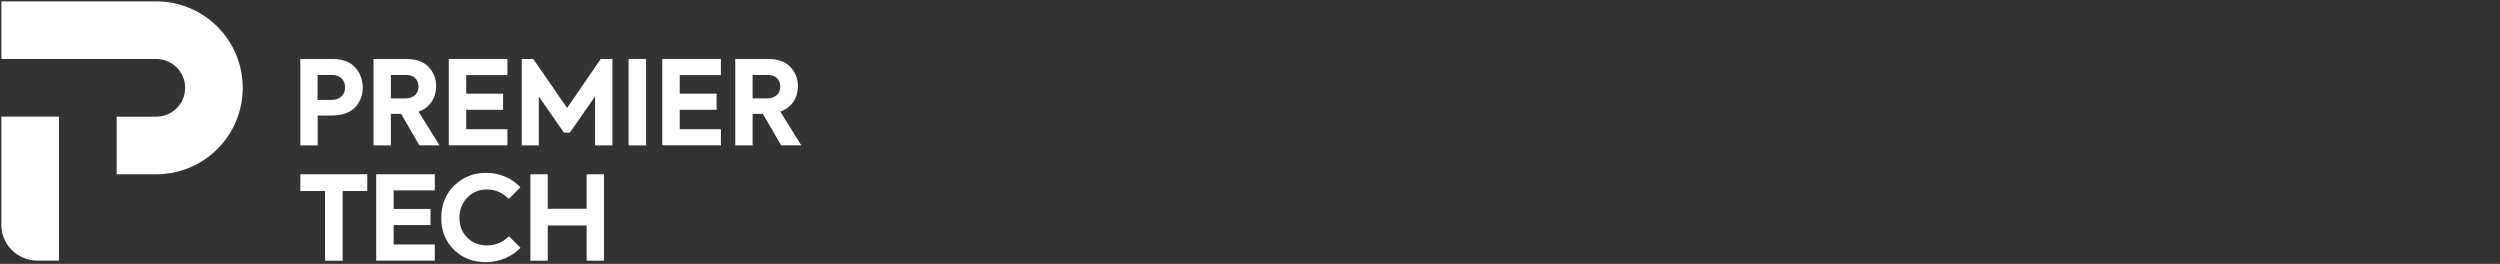 <svg width="1800" height="190" viewBox="0 0 1800 190" fill="none" xmlns="http://www.w3.org/2000/svg">
<rect x="0" y="0" width="1800" height="190" fill="#333333" stroke="none"/>
<g clip-path="url(#clip0_503_1296)">
<path d="M239.22 42.464C246.537 42.464 252.007 44.459 255.629 48.451C259.324 52.442 261.172 57.32 261.172 63.011C261.172 68.703 259.25 73.655 255.481 77.498C251.711 81.268 245.946 83.19 238.333 83.19H228.724V104.698H216.233V42.464H239.22ZM238.703 71.955C245.133 71.955 248.459 67.89 248.459 62.864C248.459 57.838 244.985 53.994 239.368 53.994H228.65V71.955H238.703Z" fill="white"/>
<path d="M301.972 104.698L288.815 82.007H281.424V104.698H268.933V42.464H292.733C299.607 42.464 304.928 44.386 308.55 48.155C312.172 51.925 314.019 56.581 314.019 62.125C314.019 70.181 309.806 77.351 301.38 80.381L316.459 104.624H301.898L301.972 104.698ZM281.424 53.994V70.846H291.624C298.128 70.846 301.307 67.151 301.307 62.346C301.307 57.542 298.128 53.994 292.733 53.994H281.424Z" fill="white"/>
<path d="M375.662 104.698V42.464H383.941L408.332 77.72L432.501 42.464H440.927V104.698H428.436V69.442L410.327 95.459H406.041L387.932 69.442V104.698H375.662Z" fill="white"/>
<path d="M452.605 42.464H465.171V104.698H452.605V42.464Z" fill="white"/>
<path d="M562.44 104.698L549.283 82.007H541.892V104.698H529.401V42.464H553.2C560.074 42.464 565.396 44.386 569.018 48.155C572.639 51.925 574.487 56.581 574.487 62.125C574.487 70.181 570.274 77.351 561.848 80.381L576.926 104.624H562.366L562.44 104.698ZM541.892 53.994V70.846H552.092C558.596 70.846 561.774 67.151 561.774 62.346C561.774 57.542 558.596 53.994 553.2 53.994H541.892Z" fill="white"/>
<path d="M381.871 187.702V125.468H394.362V150.302H422.375V125.468H434.866V187.702H422.375V162.35H394.362V187.702H381.871Z" fill="white"/>
<path d="M233.972 137.516H216.233V125.468H264.424V137.516H246.685V187.702H234.046V137.516H233.972Z" fill="white"/>
<path d="M270.854 187.702V125.468H313.059V137.072H283.42V150.45H309.954V162.054H283.42V176.024H313.059V187.628H270.854V187.702Z" fill="white"/>
<path d="M476.849 104.698V42.464H519.053V54.068H489.414V67.446H515.948V79.05H489.414V93.02H519.053V104.624H476.849V104.698Z" fill="white"/>
<path d="M323.111 104.698V42.464H365.315V54.068H335.676V67.446H362.21V79.05H335.676V93.02H365.315V104.624H323.111V104.698Z" fill="white"/>
<path d="M174.768 63.234C174.768 97.604 146.903 125.469 112.534 125.469H84.004V84.004H112.534C123.99 84.004 133.303 74.691 133.303 63.234C133.303 51.778 123.99 42.465 112.534 42.465H1V1H112.534C146.903 1 174.768 28.865 174.768 63.234Z" fill="white"/>
<path d="M1 161.762V83.933H42.465V187.632H26.869C12.53 187.632 0.926 176.028 0.926 161.689L1 161.762Z" fill="white"/>
<path d="M366.571 169.967C362.136 174.476 356.815 176.693 350.532 176.693C344.915 176.693 340.184 174.845 336.415 171.076C332.645 167.306 330.797 162.576 330.797 156.811C330.797 151.045 332.719 146.019 336.489 142.25C340.258 138.406 344.989 136.411 350.606 136.411C356.667 136.411 361.915 138.702 366.349 143.211L374.702 134.859C368.936 128.502 359.845 124.437 349.867 124.437C340.924 124.437 333.384 127.467 327.028 133.602C320.819 139.663 317.715 147.424 317.715 156.885C317.715 166.345 320.745 173.884 326.88 179.871C333.015 185.784 340.702 188.741 349.719 188.741C359.771 188.741 368.862 184.602 374.775 178.393L366.497 170.115L366.571 169.967Z" fill="white"/>
</g>
<defs>
<clipPath id="clip0_503_1296">
<rect width="576" height="187.664" fill="white" transform="translate(1 1)"/>
</clipPath>
</defs>
</svg>
